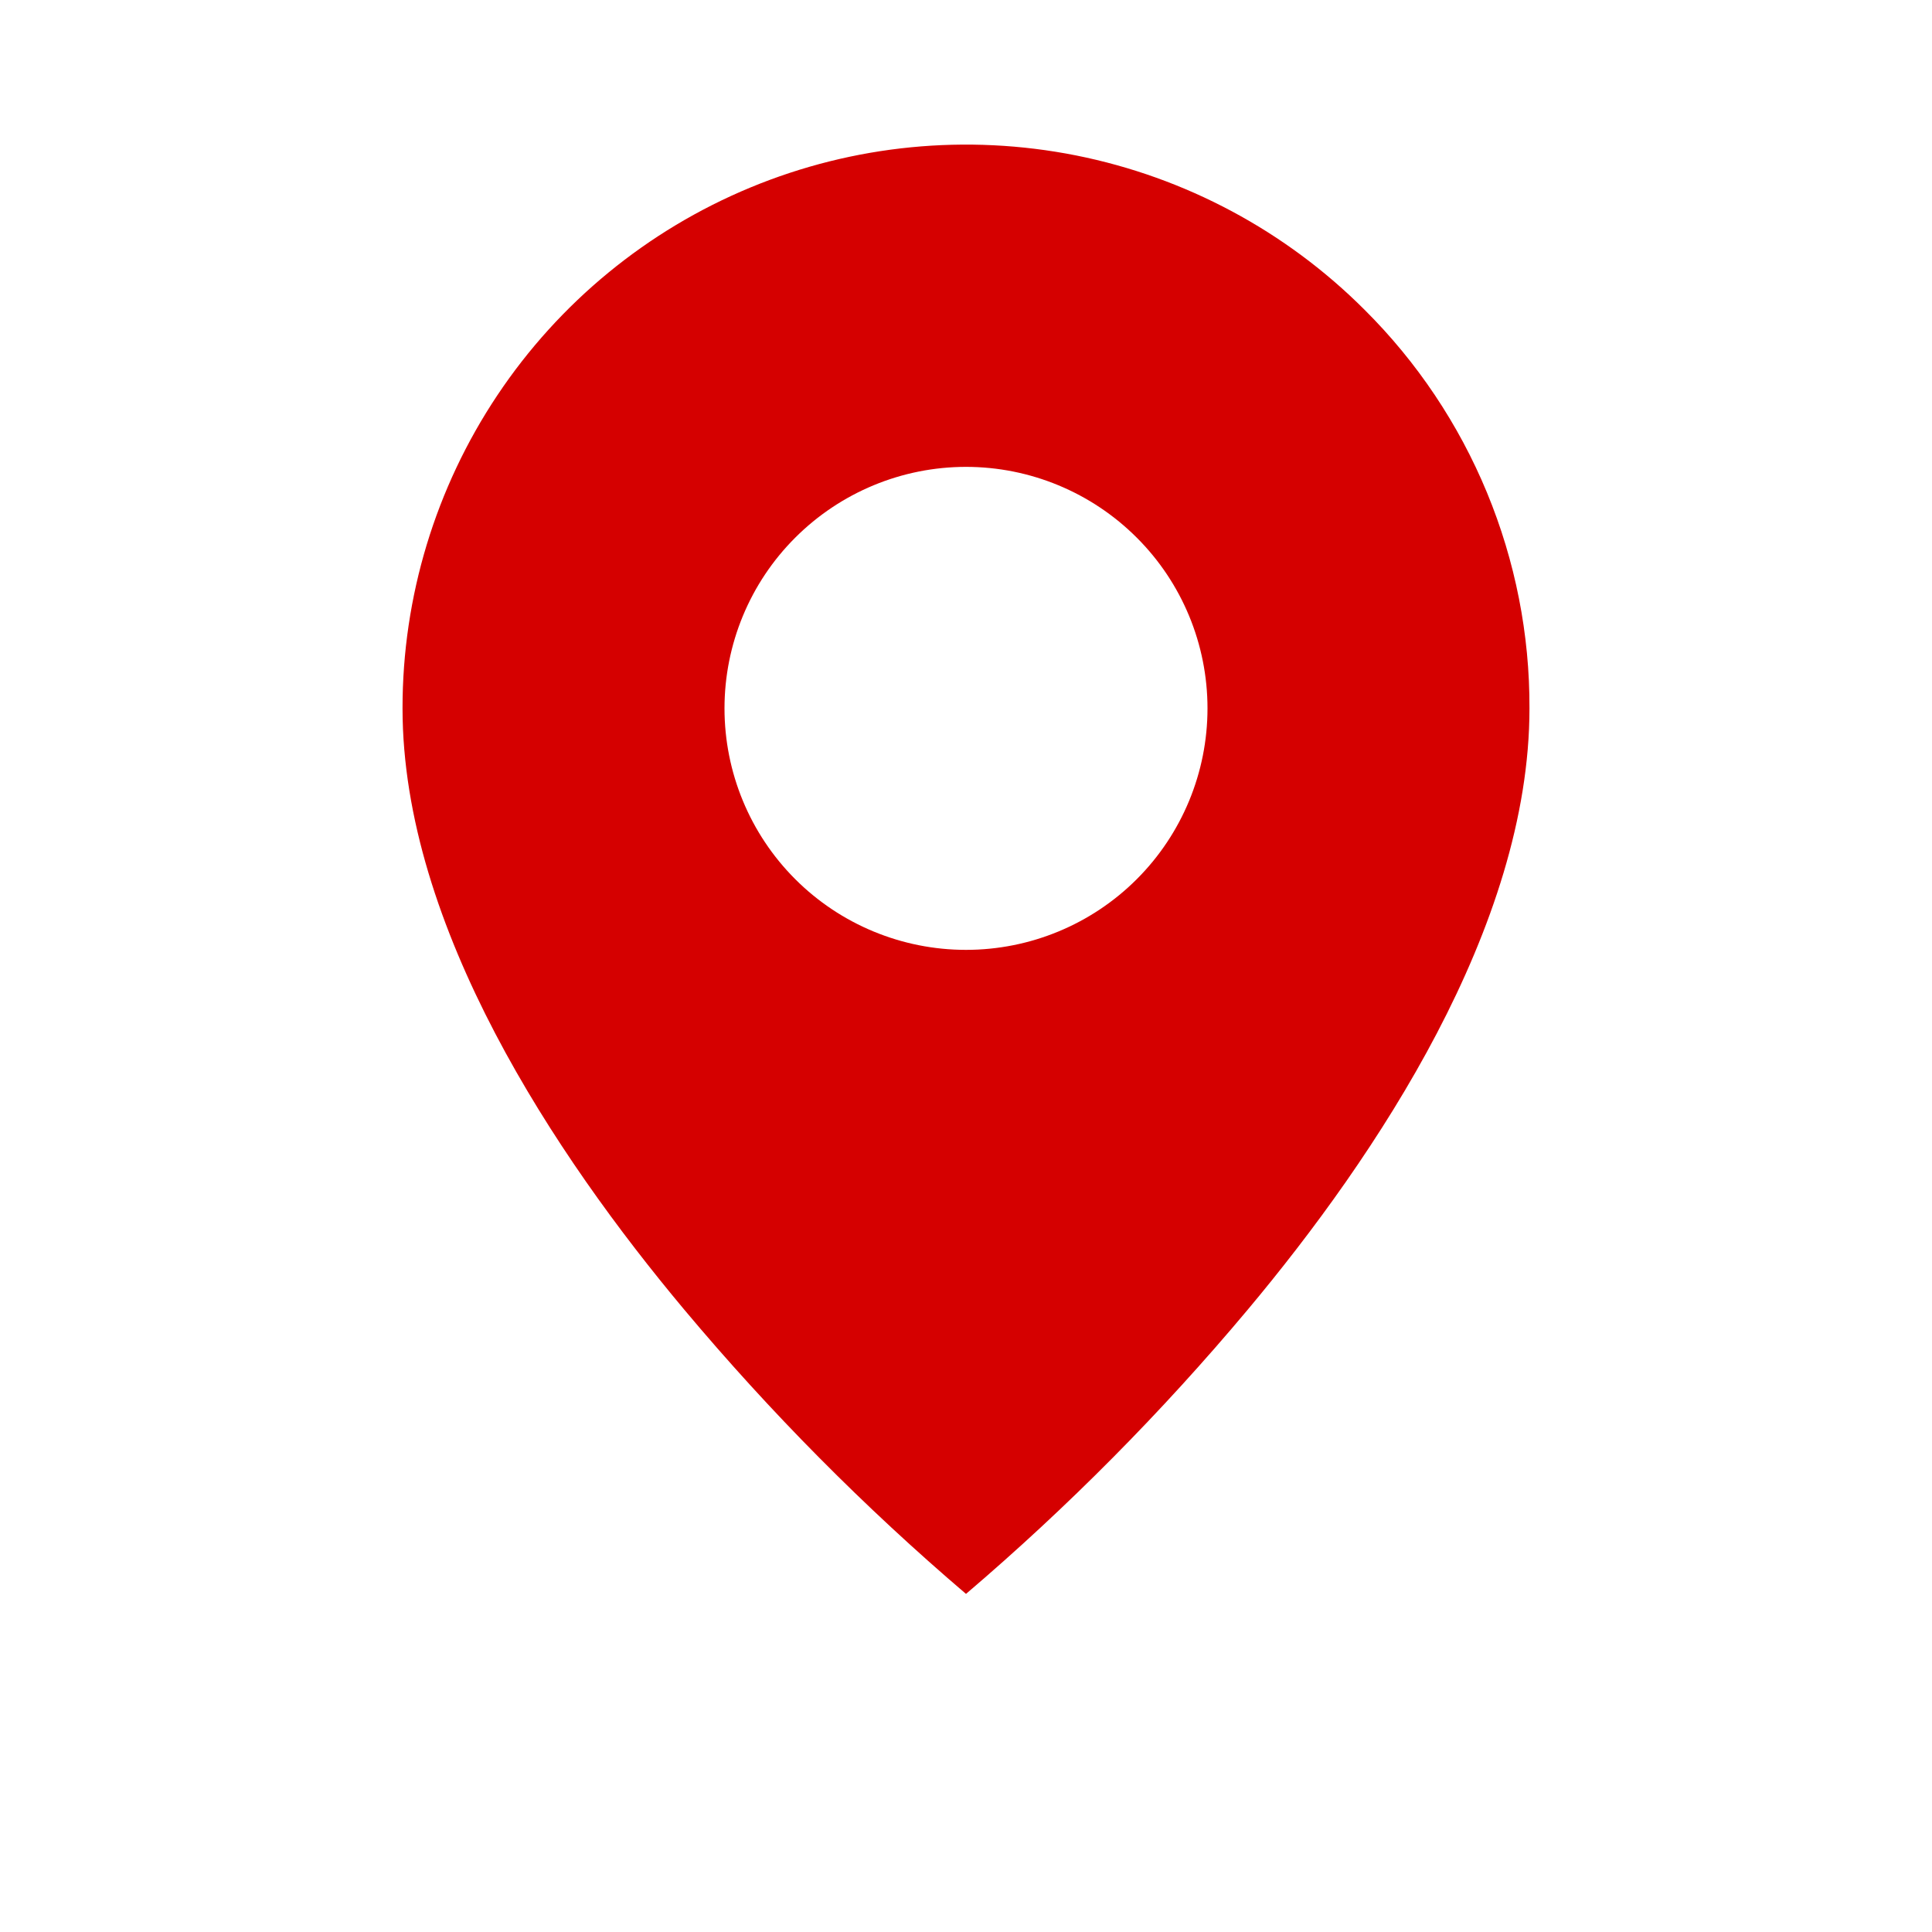 <svg width="20" height="20" viewBox="0 0 20 20" fill="none" xmlns="http://www.w3.org/2000/svg">
<path d="M10 16.5C8.947 15.602 7.972 14.618 7.083 13.557C5.75 11.965 4.167 9.593 4.167 7.333C4.166 6.179 4.508 5.051 5.149 4.091C5.79 3.131 6.701 2.383 7.768 1.941C8.834 1.499 10.007 1.384 11.139 1.609C12.271 1.835 13.311 2.391 14.127 3.208C14.67 3.748 15.1 4.391 15.393 5.099C15.686 5.808 15.836 6.567 15.833 7.333C15.833 9.593 14.25 11.965 12.917 13.557C12.028 14.618 11.053 15.602 10 16.5ZM10 4.833C9.337 4.833 8.701 5.097 8.232 5.566C7.763 6.034 7.5 6.67 7.5 7.333C7.5 7.996 7.763 8.632 8.232 9.101C8.701 9.57 9.337 9.833 10 9.833C10.663 9.833 11.299 9.57 11.768 9.101C12.237 8.632 12.5 7.996 12.5 7.333C12.5 6.67 12.237 6.034 11.768 5.566C11.299 5.097 10.663 4.833 10 4.833Z" fill="#D50000"/>
</svg>

